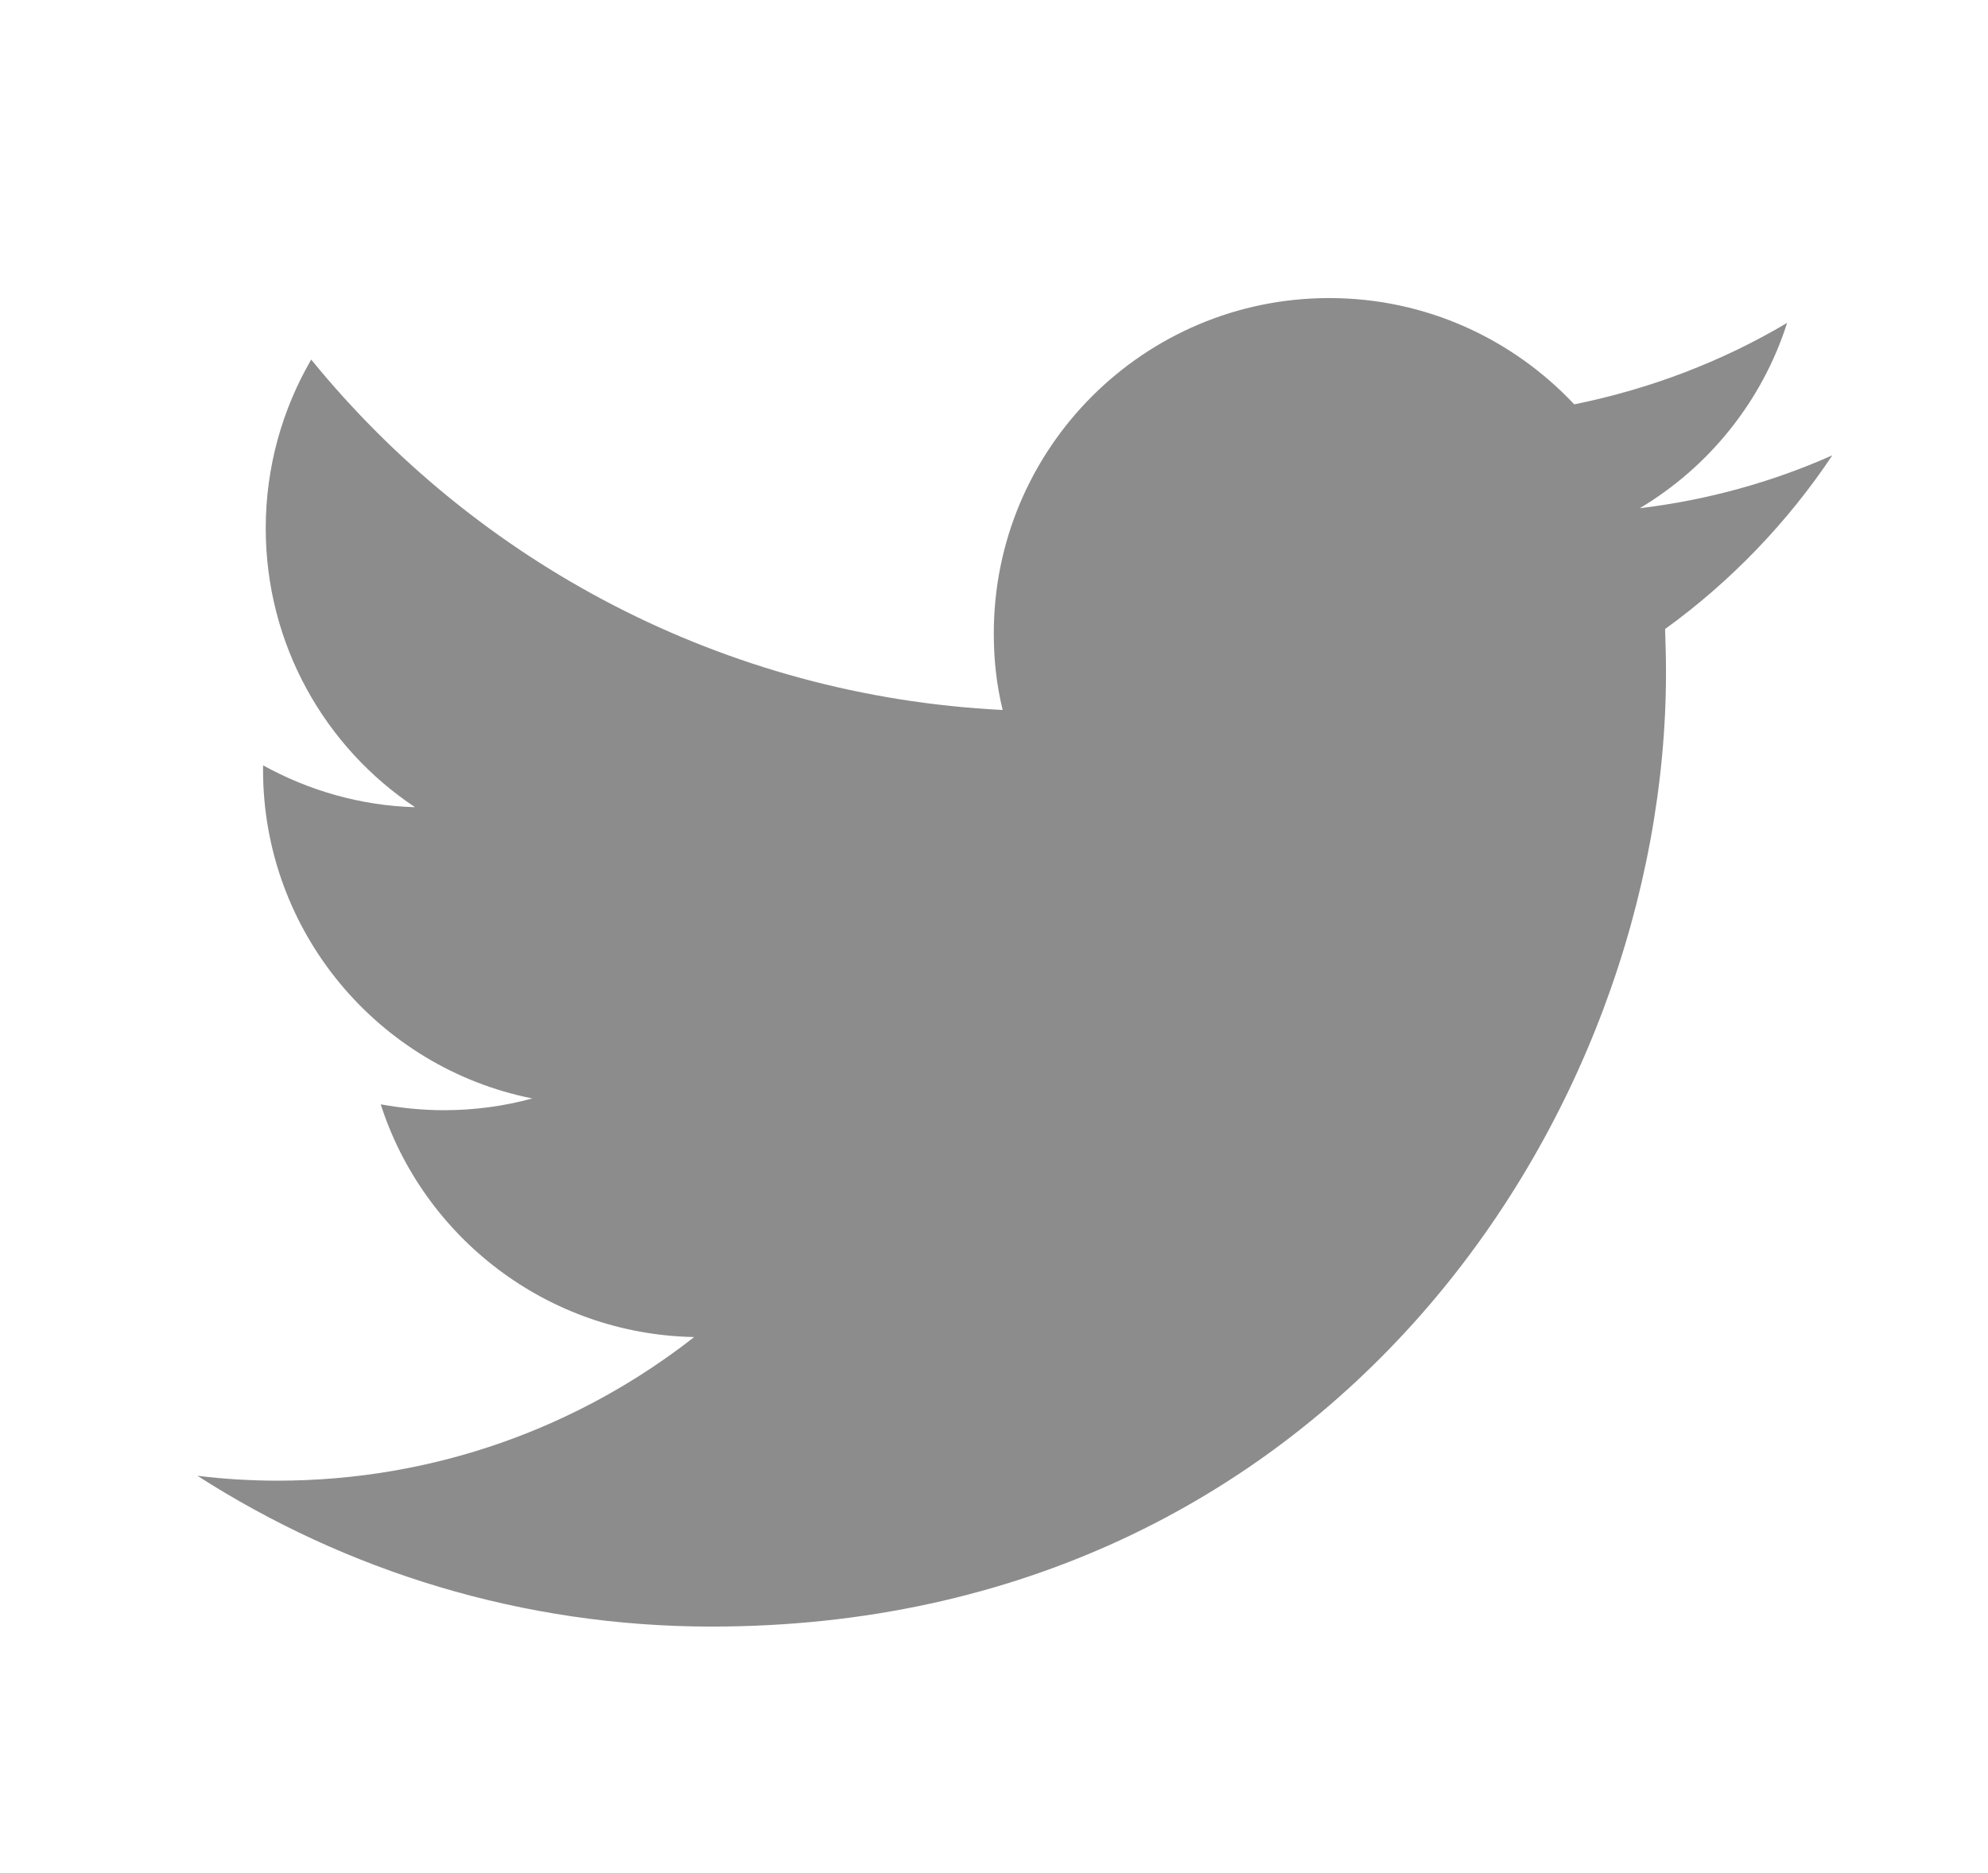 <?xml version="1.0" encoding="utf-8"?>
<!-- Generator: Adobe Illustrator 16.0.0, SVG Export Plug-In . SVG Version: 6.00 Build 0)  -->
<!DOCTYPE svg PUBLIC "-//W3C//DTD SVG 1.1//EN" "http://www.w3.org/Graphics/SVG/1.1/DTD/svg11.dtd">
<svg version="1.1" id="レイヤー_1" xmlns="http://www.w3.org/2000/svg" xmlns:xlink="http://www.w3.org/1999/xlink" x="0px"
	 y="0px" width="34.667px" height="32.667px" viewBox="0 0 34.667 32.667" enable-background="new 0 0 34.667 32.667"
	 xml:space="preserve">
<g>
	<path fill="#8C8C8C" d="M29.036,10.972c0.008,0.253,0.016,0.508,0.016,0.757c0,7.731-5.887,16.643-16.643,16.643
		c-3.305,0-6.38-0.971-8.966-2.63c0.459,0.056,0.927,0.085,1.396,0.085c2.739,0,5.261-0.934,7.266-2.505
		c-2.561-0.05-4.719-1.737-5.466-4.059c0.358,0.063,0.724,0.102,1.099,0.102c0.534,0,1.051-0.07,1.544-0.205
		c-2.68-0.535-4.695-2.902-4.695-5.734c0-0.027,0-0.052,0.001-0.076c0.789,0.435,1.687,0.702,2.65,0.73
		c-1.572-1.045-2.604-2.839-2.604-4.866c0-1.069,0.29-2.077,0.793-2.942c2.885,3.543,7.196,5.87,12.058,6.112
		c-0.106-0.43-0.155-0.87-0.155-1.336c0-3.229,2.618-5.849,5.851-5.849c1.684,0,3.201,0.715,4.271,1.854
		c1.328-0.269,2.585-0.751,3.712-1.421c-0.434,1.365-1.362,2.513-2.57,3.233c1.181-0.142,2.311-0.456,3.359-0.923
		C31.168,9.118,30.174,10.149,29.036,10.972z"/>
</g>
</svg>
